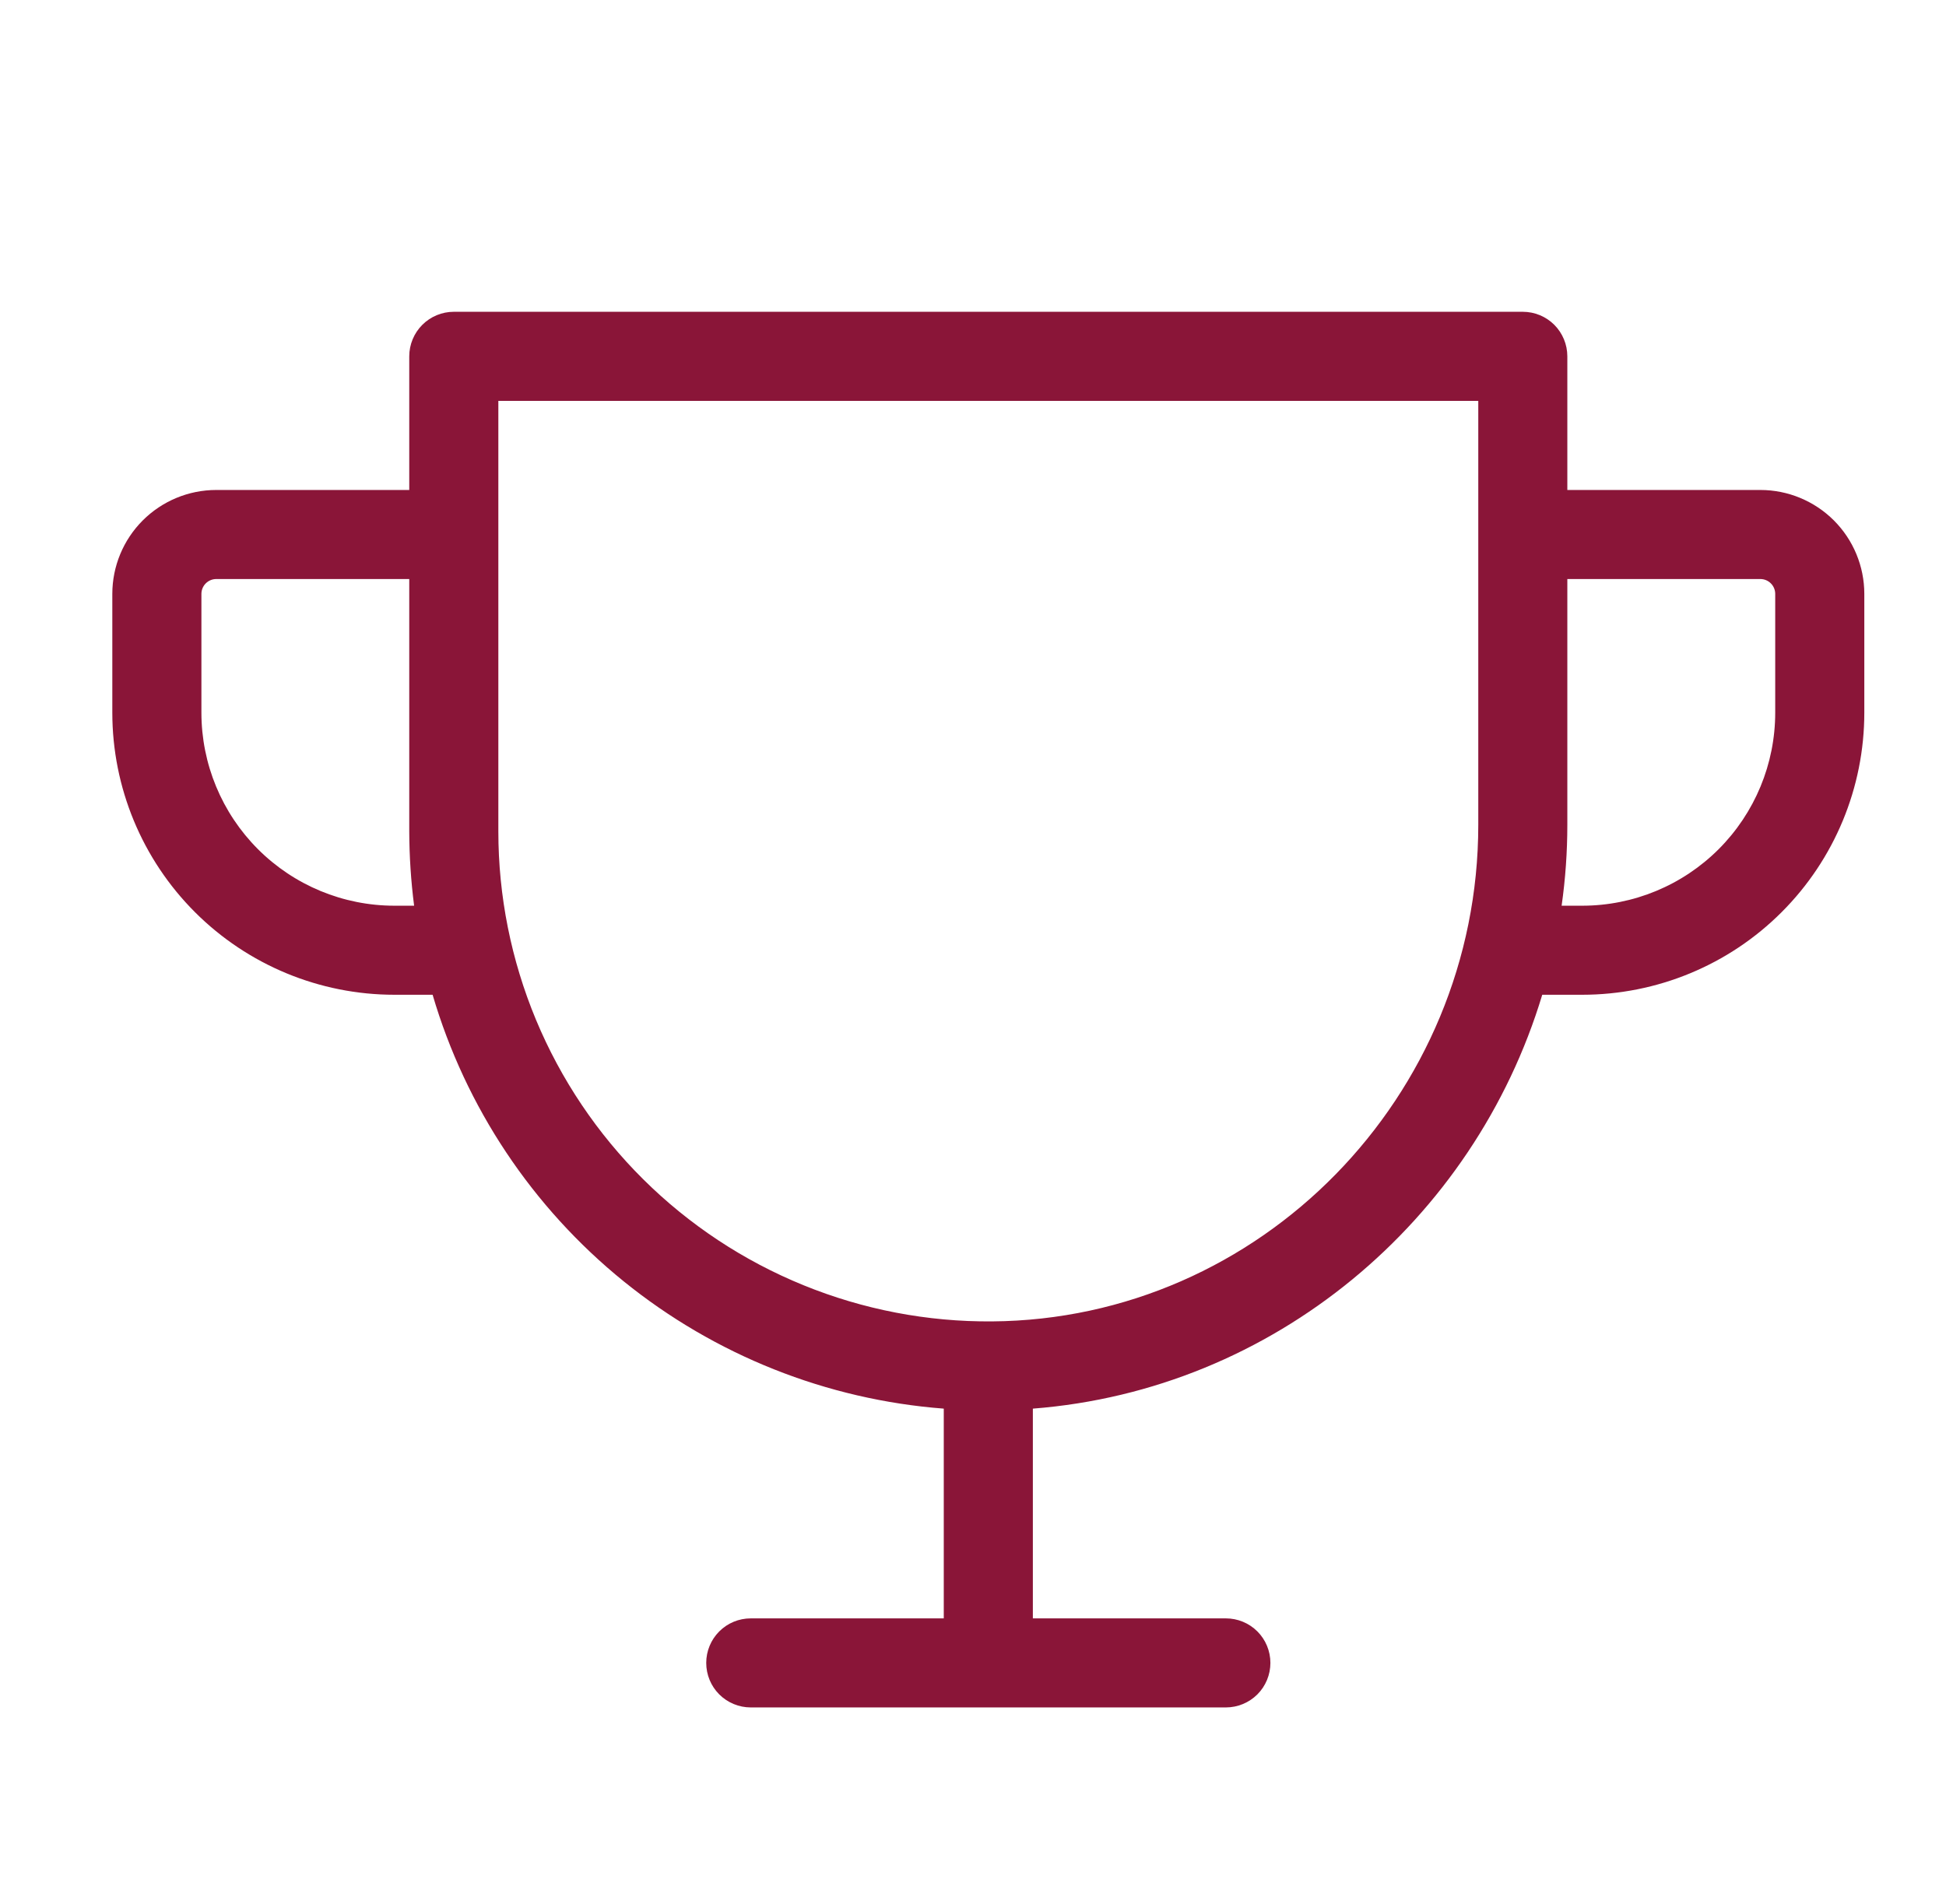<svg width="46" height="45" viewBox="0 0 46 45" fill="none" xmlns="http://www.w3.org/2000/svg">
<path d="M41.612 11.582H37.049V8.423C37.049 8.144 36.938 7.876 36.741 7.678C36.544 7.481 36.276 7.37 35.996 7.37H10.727C10.448 7.37 10.18 7.481 9.983 7.678C9.785 7.876 9.674 8.144 9.674 8.423V11.582H5.112C4.46 11.582 3.836 11.841 3.375 12.301C2.914 12.762 2.655 13.387 2.655 14.038V16.846C2.655 18.614 3.358 20.311 4.608 21.561C5.859 22.812 7.555 23.514 9.324 23.514H10.226C11.009 26.178 12.585 28.541 14.743 30.288C16.902 32.035 19.54 33.085 22.309 33.297V38.255H17.747C17.467 38.255 17.2 38.365 17.002 38.563C16.805 38.76 16.694 39.028 16.694 39.307C16.694 39.587 16.805 39.855 17.002 40.052C17.2 40.249 17.467 40.36 17.747 40.36H28.977C29.256 40.36 29.524 40.249 29.722 40.052C29.919 39.855 30.03 39.587 30.03 39.307C30.03 39.028 29.919 38.76 29.722 38.563C29.524 38.365 29.256 38.255 28.977 38.255H24.415V33.297C30.107 32.855 34.844 28.858 36.456 23.514H37.4C39.169 23.514 40.865 22.812 42.115 21.561C43.366 20.311 44.069 18.614 44.069 16.846V14.038C44.069 13.387 43.81 12.762 43.349 12.301C42.888 11.841 42.263 11.582 41.612 11.582ZM9.324 21.409C8.113 21.409 6.953 20.928 6.097 20.072C5.242 19.216 4.761 18.056 4.761 16.846V14.038C4.761 13.945 4.798 13.856 4.864 13.79C4.93 13.724 5.019 13.687 5.112 13.687H9.674V19.654C9.676 20.24 9.714 20.826 9.789 21.409H9.324ZM34.944 19.496C34.944 25.922 29.788 31.188 23.45 31.235C21.921 31.247 20.406 30.956 18.991 30.379C17.575 29.802 16.288 28.951 15.203 27.874C14.119 26.798 13.258 25.517 12.67 24.106C12.083 22.695 11.78 21.182 11.78 19.654V9.476H34.944V19.496ZM41.963 16.846C41.963 18.056 41.482 19.216 40.627 20.072C39.771 20.928 38.61 21.409 37.4 21.409H36.914C37.004 20.775 37.049 20.136 37.049 19.496V13.687H41.612C41.705 13.687 41.794 13.724 41.86 13.79C41.926 13.856 41.963 13.945 41.963 14.038V16.846Z" fill="#8A1538"/>
</svg>
